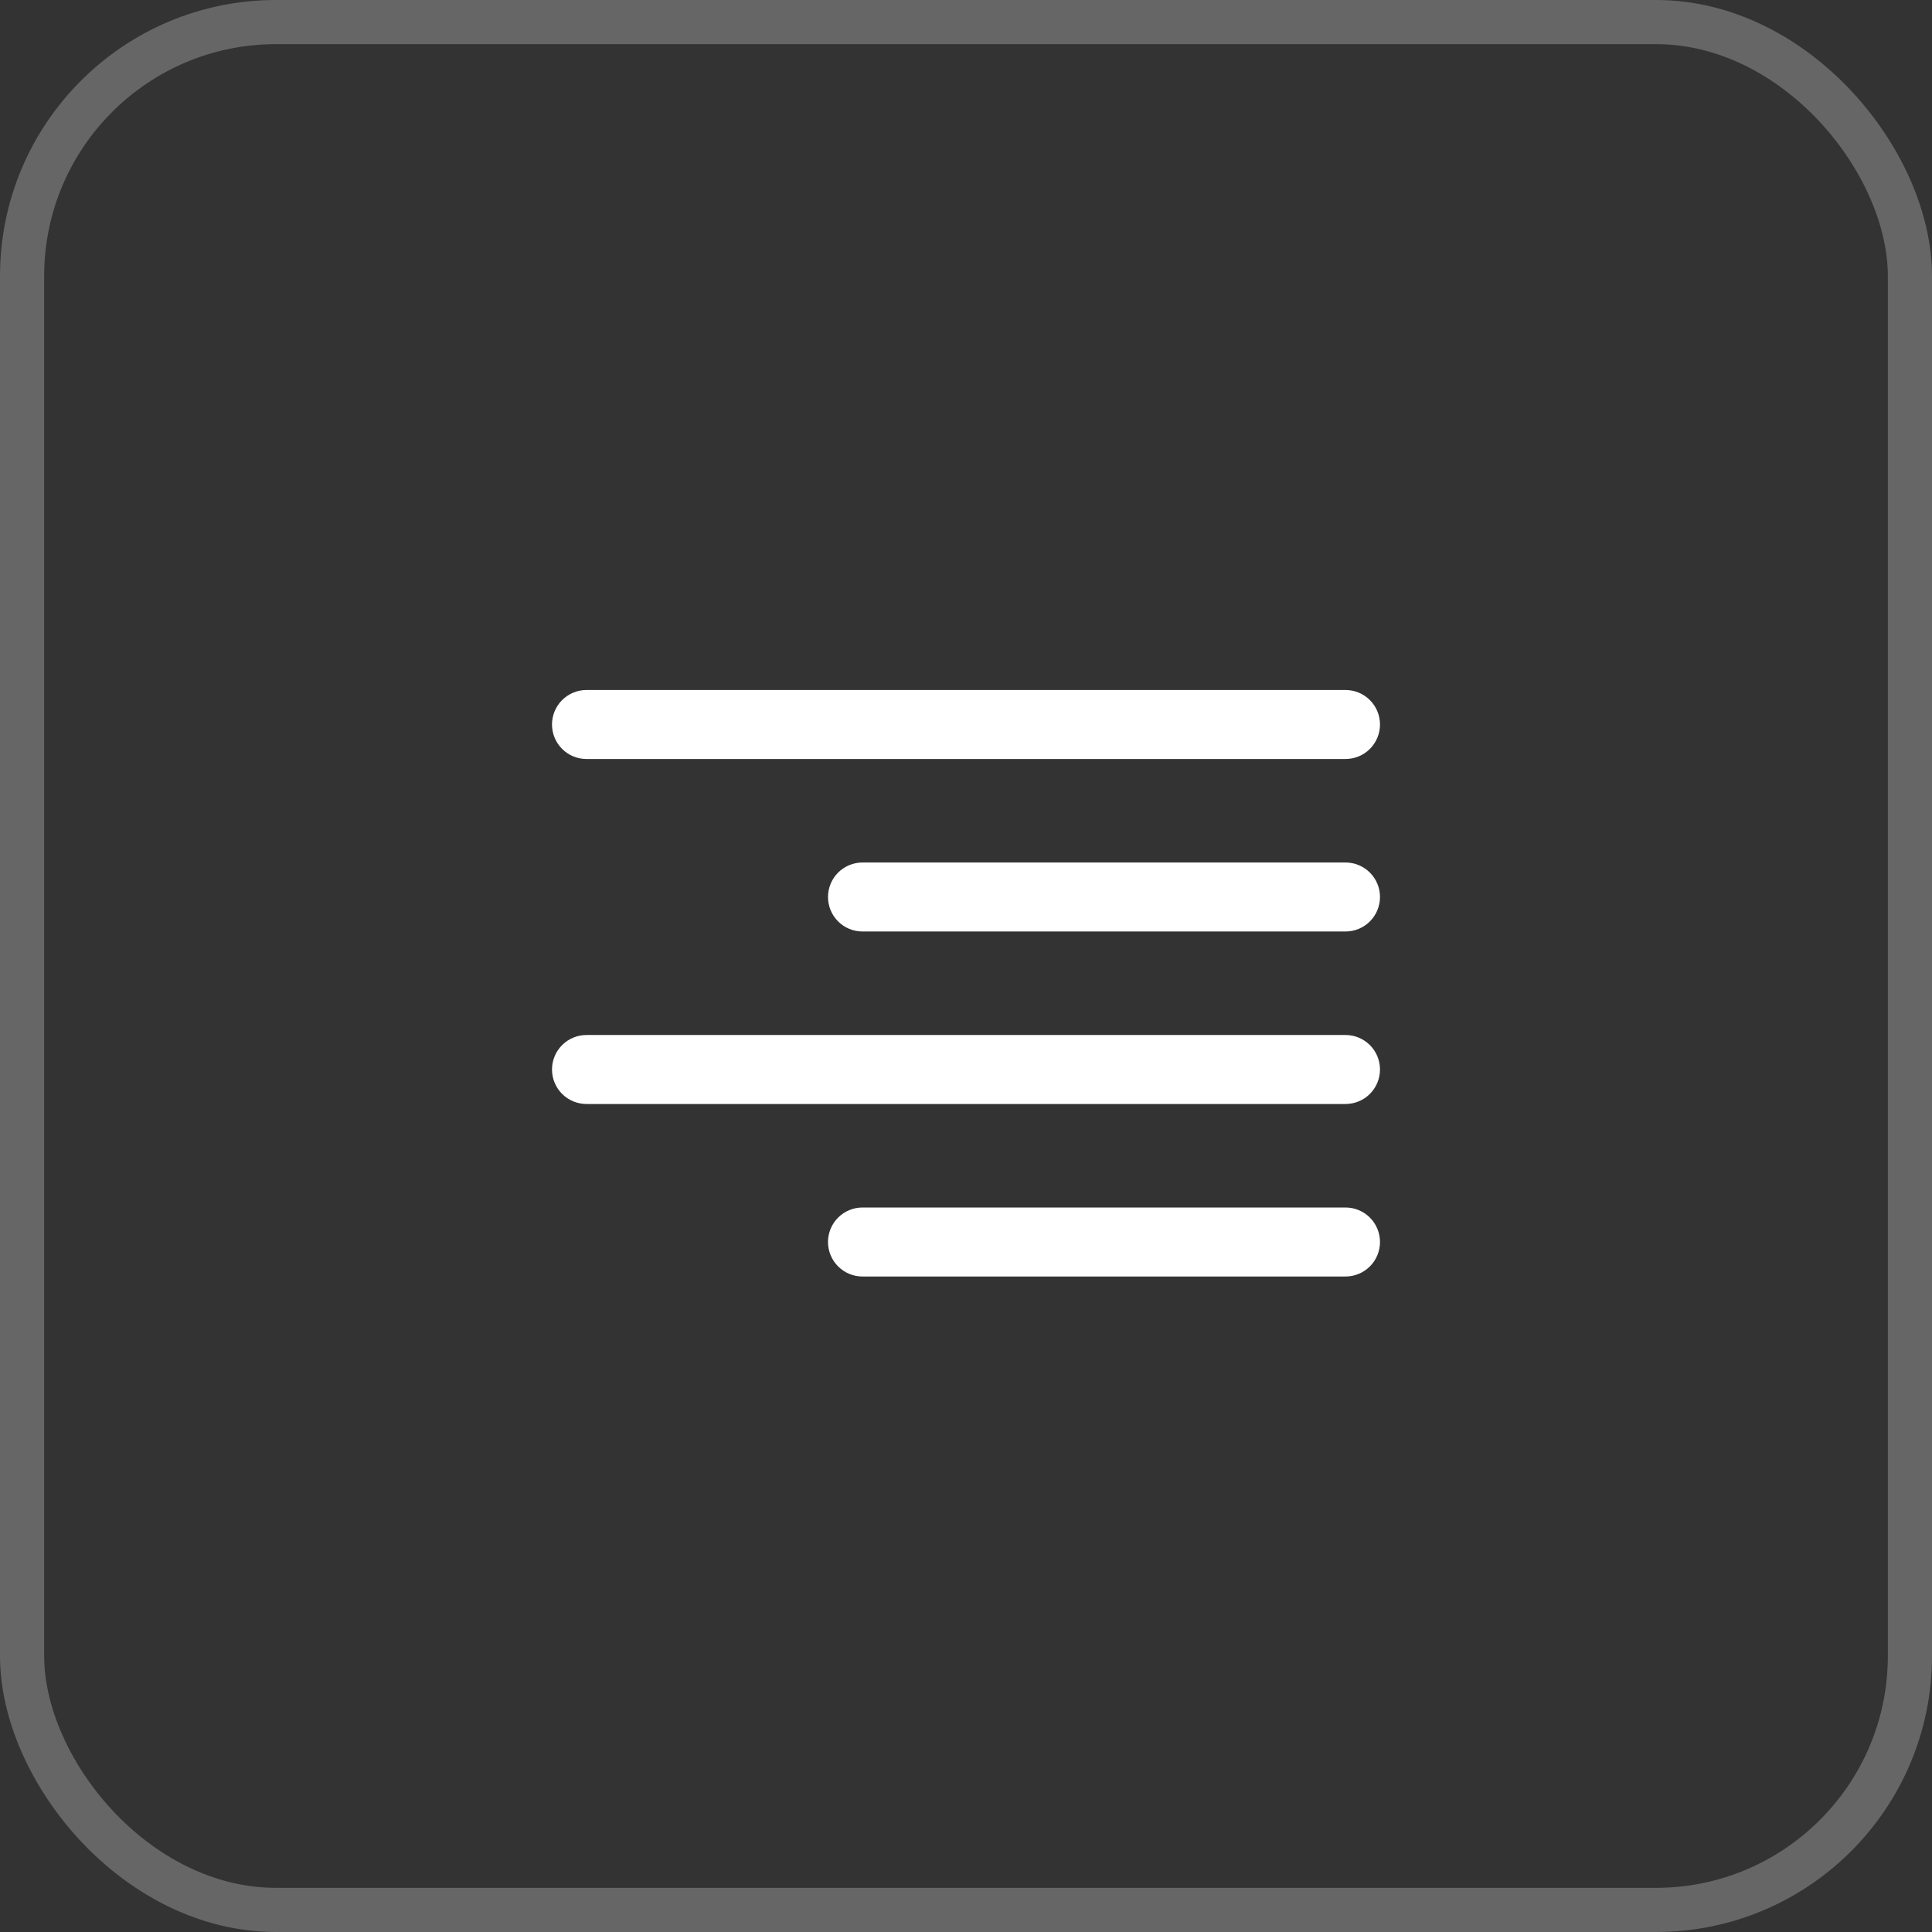 <svg width="35" height="35" viewBox="0 0 35 35" fill="none" xmlns="http://www.w3.org/2000/svg">
<rect x="0" y="0" width="35" height="35" fill="#333333" stroke="none"/>
<rect x="0.4" y="0.4" width="34.2" height="34.2" rx="4.6" stroke="white" stroke-opacity="0.25" stroke-width="0.8"/>
<g clip-path="url(#clip0_1702_8408)">
<path d="M10.625 13.75H24.375C24.541 13.75 24.7 13.684 24.817 13.567C24.934 13.45 25 13.291 25 13.125C25 12.959 24.934 12.8 24.817 12.683C24.7 12.566 24.541 12.5 24.375 12.5H10.625C10.459 12.5 10.3 12.566 10.183 12.683C10.066 12.8 10 12.959 10 13.125C10 13.291 10.066 13.45 10.183 13.567C10.3 13.684 10.459 13.75 10.625 13.75Z" fill="white"/>
<path d="M24.375 15.625H15.625C15.459 15.625 15.3 15.691 15.183 15.808C15.066 15.925 15 16.084 15 16.25C15 16.416 15.066 16.575 15.183 16.692C15.3 16.809 15.459 16.875 15.625 16.875H24.375C24.541 16.875 24.7 16.809 24.817 16.692C24.934 16.575 25 16.416 25 16.25C25 16.084 24.934 15.925 24.817 15.808C24.7 15.691 24.541 15.625 24.375 15.625Z" fill="white"/>
<path d="M24.375 21.875H15.625C15.459 21.875 15.3 21.941 15.183 22.058C15.066 22.175 15 22.334 15 22.5C15 22.666 15.066 22.825 15.183 22.942C15.3 23.059 15.459 23.125 15.625 23.125H24.375C24.541 23.125 24.7 23.059 24.817 22.942C24.934 22.825 25 22.666 25 22.5C25 22.334 24.934 22.175 24.817 22.058C24.7 21.941 24.541 21.875 24.375 21.875Z" fill="white"/>
<path d="M24.375 18.75H10.625C10.459 18.75 10.3 18.816 10.183 18.933C10.066 19.05 10 19.209 10 19.375C10 19.541 10.066 19.7 10.183 19.817C10.3 19.934 10.459 20 10.625 20H24.375C24.541 20 24.7 19.934 24.817 19.817C24.934 19.7 25 19.541 25 19.375C25 19.209 24.934 19.05 24.817 18.933C24.7 18.816 24.541 18.75 24.375 18.75Z" fill="white"/>
</g>
<defs>
<clipPath id="clip0_1702_8408">
<rect width="15" height="15" fill="white" transform="translate(10 10)"/>
</clipPath>
</defs>
</svg>
